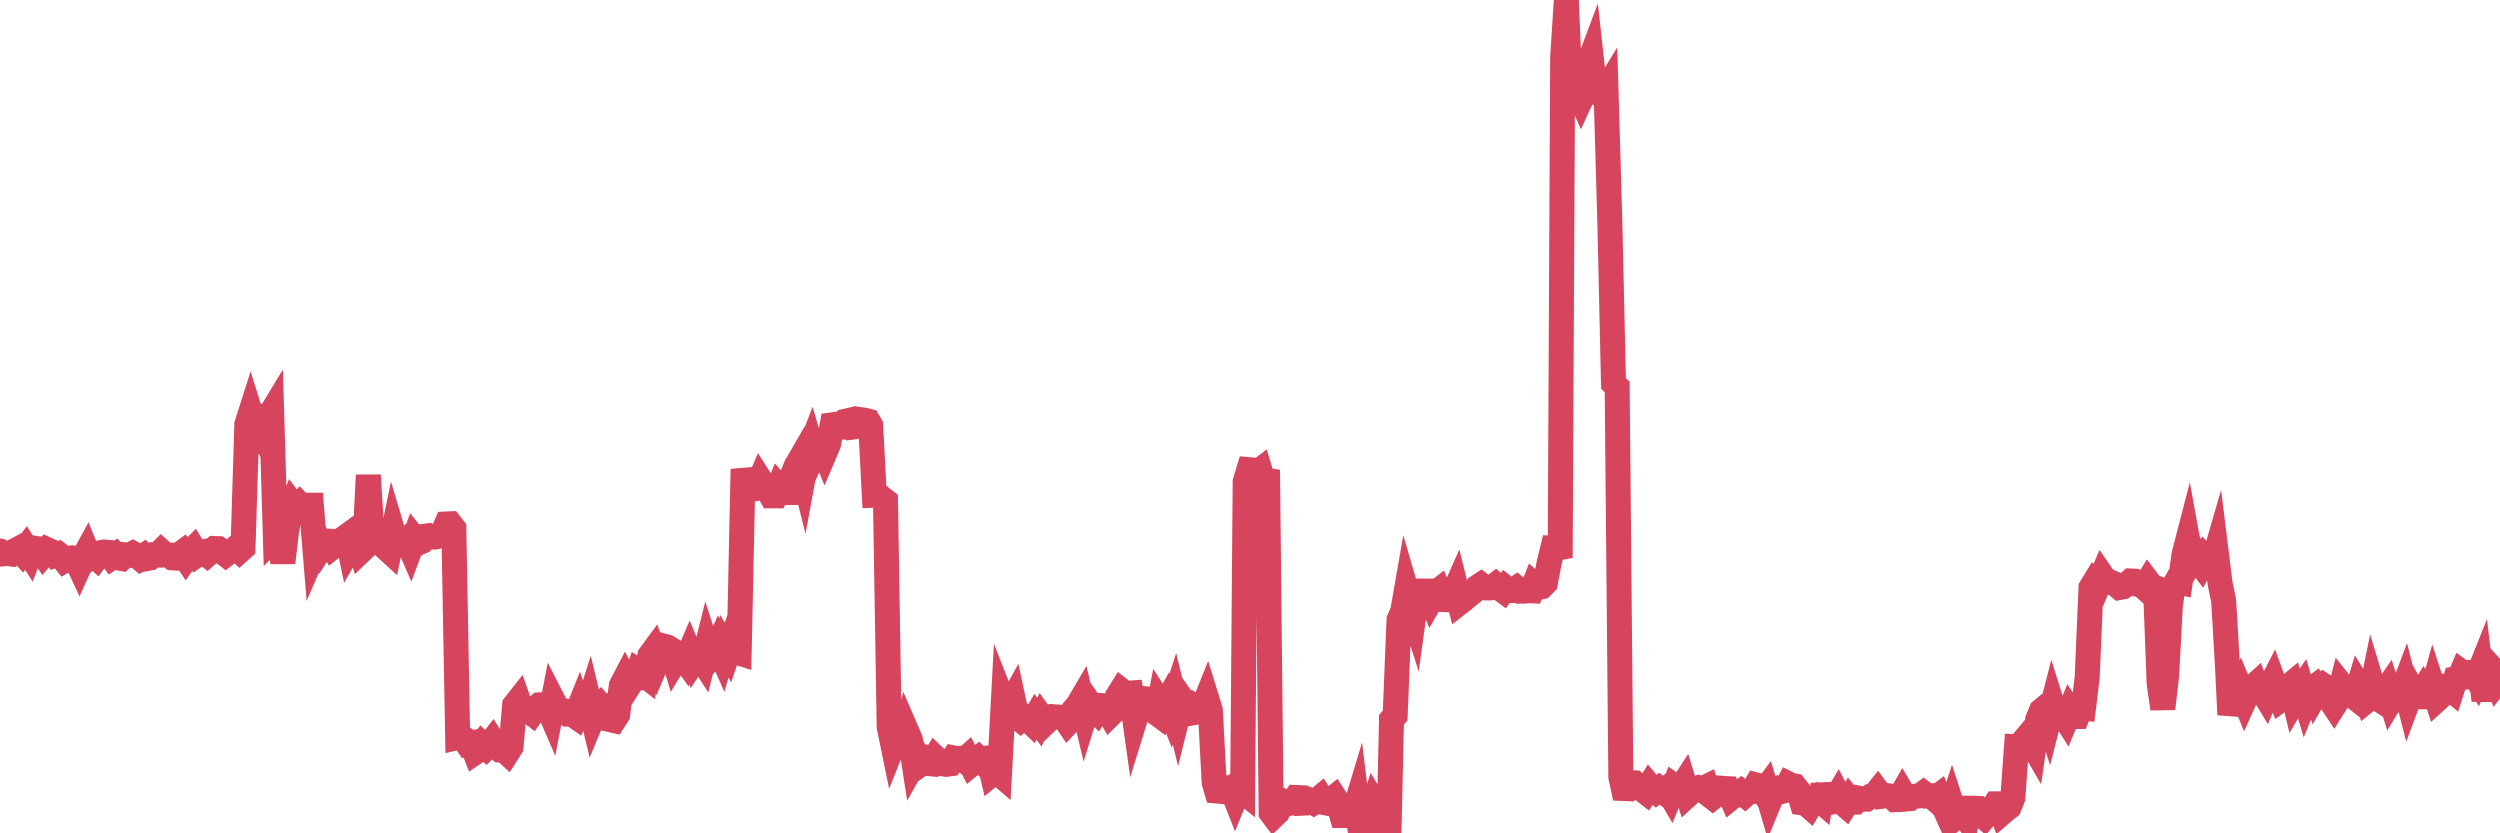 <?xml version="1.0"?><svg width="150px" height="50px" xmlns="http://www.w3.org/2000/svg" xmlns:xlink="http://www.w3.org/1999/xlink"> <polyline fill="none" stroke="#d6455d" stroke-width="1.5px" stroke-linecap="round" stroke-miterlimit="5" points="0.00,33.06 0.22,33.23 0.45,33.21 0.67,33.24 0.89,33.04 1.12,32.92 1.34,33.17 1.56,32.88 1.79,33.24 1.93,32.87 2.16,32.91 2.38,32.94 2.60,33.26 2.83,32.98 3.05,33.08 3.27,33.32 3.50,33.24 3.65,33.36 3.87,33.63 4.09,33.50 4.32,33.47 4.54,33.52 4.76,33.99 4.99,33.48 5.21,33.08 5.36,33.45 5.58,33.27 5.80,33.47 6.03,33.16 6.25,33.12 6.47,33.14 6.70,33.45 6.92,33.30 7.07,33.47 7.29,33.51 7.52,33.29 7.74,33.31 7.96,33.20 8.19,33.33 8.41,33.51 8.63,33.36 8.78,33.52 9.00,33.48 9.23,33.29 9.45,33.30 9.67,33.08 9.90,33.29 10.12,33.30 10.34,33.47 10.49,33.48 10.72,33.30 10.94,33.14 11.16,33.48 11.38,33.16 11.61,32.93 11.83,33.29 12.05,33.14 12.20,33.11 12.43,33.29 12.65,33.10 12.87,32.91 13.10,32.92 13.32,33.10 13.54,33.27 13.77,33.09 13.91,33.08 14.14,32.88 14.36,33.07 14.58,32.87 14.81,25.46 15.03,24.77 15.25,25.47 15.48,25.82 15.63,25.02 15.85,25.11 16.07,25.11 16.30,24.73 16.52,32.16 16.74,31.93 16.97,33.76 17.19,31.92 17.41,30.66 17.56,30.27 17.78,30.56 18.01,30.29 18.23,30.52 18.45,30.31 18.68,30.31 18.90,33.00 19.12,32.49 19.27,32.83 19.50,32.46 19.72,32.47 19.94,32.83 20.17,32.65 20.39,32.70 20.61,32.31 20.83,32.15 20.98,32.88 21.21,32.48 21.43,32.36 21.65,33.07 21.88,32.85 22.10,28.51 22.32,32.14 22.55,32.22 22.70,32.33 22.92,32.28 23.14,32.87 23.36,33.07 23.59,31.96 23.81,32.70 24.03,32.60 24.26,32.51 24.41,32.38 24.63,32.89 24.85,32.30 25.08,32.59 25.30,32.49 25.52,32.17 25.75,32.14 25.97,32.22 26.12,32.22 26.34,32.17 26.56,31.97 26.79,31.44 27.01,31.43 27.23,31.71 27.46,44.25 27.68,44.20 27.83,44.31 28.05,44.64 28.28,44.59 28.50,45.15 28.72,45.00 28.95,44.66 29.17,44.86 29.39,44.64 29.54,44.45 29.76,44.81 29.99,44.99 30.21,44.98 30.43,45.18 30.66,44.82 30.88,42.31 31.10,42.03 31.25,42.46 31.48,42.48 31.70,42.63 31.92,42.80 32.15,42.47 32.37,42.29 32.59,42.28 32.82,42.31 33.04,42.82 33.19,42.04 33.41,42.47 33.63,42.62 33.86,42.65 34.08,42.84 34.30,42.83 34.53,42.99 34.75,42.44 34.90,42.87 35.12,42.87 35.35,42.14 35.57,43.05 35.79,42.52 36.01,42.31 36.24,42.58 36.46,42.45 36.61,43.18 36.83,43.23 37.06,42.87 37.28,41.13 37.50,40.71 37.73,41.15 37.95,40.80 38.17,40.74 38.32,40.27 38.54,40.41 38.77,40.59 38.99,39.34 39.21,39.04 39.44,39.67 39.66,39.15 39.88,38.78 40.03,38.82 40.26,38.96 40.48,39.69 40.70,39.33 40.93,39.35 41.15,39.66 41.37,39.15 41.60,39.70 41.74,39.49 41.97,39.35 42.19,39.69 42.41,38.81 42.64,39.52 42.86,39.30 43.08,38.79 43.31,39.31 43.46,38.78 43.68,39.15 43.90,38.49 44.13,39.11 44.35,39.18 44.57,28.82 44.80,28.80 45.02,29.32 45.17,29.35 45.39,29.31 45.61,28.79 45.84,29.15 46.06,29.36 46.28,29.75 46.51,29.75 46.73,29.21 46.88,29.38 47.10,29.55 47.33,29.55 47.55,28.49 47.77,27.96 47.99,27.58 48.22,28.50 48.44,27.31 48.66,26.74 48.81,27.25 49.04,26.73 49.26,26.66 49.48,27.19 49.71,26.65 49.93,25.49 50.15,25.46 50.38,25.63 50.52,25.63 50.75,25.27 50.97,25.22 51.19,25.62 51.42,25.59 51.64,25.18 51.86,25.21 52.09,25.27 52.24,25.53 52.46,29.71 52.68,29.70 52.91,29.89 53.13,30.06 53.35,43.61 53.58,44.73 53.80,44.18 53.95,44.67 54.17,44.73 54.39,43.84 54.62,44.37 54.84,45.79 55.06,45.40 55.29,45.81 55.51,45.65 55.66,45.81 55.88,45.83 56.11,45.45 56.33,45.66 56.55,45.83 56.78,45.86 57.00,45.83 57.22,45.48 57.37,45.51 57.59,45.50 57.82,45.64 58.04,45.44 58.26,45.87 58.49,45.68 58.71,45.50 58.93,45.71 59.08,45.49 59.31,45.48 59.53,46.43 59.75,46.25 59.97,46.44 60.20,42.11 60.42,42.67 60.64,42.21 60.79,41.94 61.02,43.01 61.24,43.19 61.46,43.01 61.69,43.18 61.91,43.39 62.13,43.01 62.36,43.33 62.50,43.04 62.73,43.36 62.95,43.15 63.17,43.00 63.40,43.02 63.62,43.03 63.84,43.04 64.07,43.38 64.22,43.22 64.44,42.58 64.66,42.33 64.89,41.94 65.11,42.86 65.33,42.15 65.56,42.49 65.78,42.70 66.00,42.33 66.15,42.34 66.37,42.50 66.60,42.89 66.82,42.67 67.04,41.79 67.27,41.42 67.49,41.59 67.71,41.59 67.86,41.58 68.09,43.21 68.31,42.50 68.53,42.11 68.76,41.93 68.98,41.95 69.20,42.65 69.43,42.82 69.57,42.11 69.80,42.47 70.02,42.08 70.24,42.64 70.47,41.93 70.69,42.83 70.91,41.94 71.14,42.27 71.29,42.82 71.51,42.78 71.73,42.43 71.96,42.58 72.18,42.45 72.40,41.90 72.62,42.61 72.85,46.95 73.00,47.46 73.22,47.48 73.44,47.30 73.67,47.46 73.89,47.30 74.11,47.86 74.34,47.29 74.56,47.47 74.71,28.91 74.93,28.18 75.15,28.20 75.38,28.39 75.60,28.22 75.82,28.94 76.05,28.19 76.27,48.76 76.42,48.96 76.64,48.75 76.87,48.05 77.09,48.20 77.31,48.21 77.54,48.17 77.76,47.85 77.98,47.86 78.13,48.19 78.35,48.18 78.58,48.04 78.80,48.16 79.02,48.01 79.25,47.82 79.47,48.16 79.69,48.20 79.84,48.01 80.07,47.83 80.29,48.17 80.51,48.93 80.74,48.93 80.96,48.93 81.18,48.94 81.41,48.18 81.63,50.00 81.78,49.11 82.00,48.84 82.22,48.92 82.45,48.19 82.67,48.56 82.89,49.80 83.12,49.30 83.34,49.83 83.49,43.18 83.71,42.93 83.94,37.19 84.16,36.69 84.38,35.43 84.60,36.19 84.83,36.91 85.05,35.30 85.20,36.00 85.42,35.46 85.65,35.46 85.87,35.99 86.09,35.61 86.32,35.43 86.54,35.97 86.76,35.98 86.91,35.63 87.13,35.79 87.36,35.27 87.58,36.16 87.80,35.99 88.03,35.79 88.25,35.62 88.47,35.43 88.62,35.24 88.85,35.09 89.07,35.27 89.29,35.28 89.52,35.26 89.74,35.09 89.96,35.28 90.19,35.45 90.33,35.26 90.56,35.44 90.78,35.43 91.00,35.28 91.23,35.47 91.45,35.47 91.67,35.44 91.90,35.45 92.05,35.07 92.27,35.26 92.49,35.21 92.72,34.98 92.94,33.81 93.16,32.91 93.39,32.93 93.61,33.47 93.76,3.43 93.98,0.00 94.20,5.26 94.43,5.44 94.65,5.43 94.87,5.93 95.10,5.43 95.32,3.81 95.47,3.41 95.69,5.41 95.92,5.62 96.14,5.74 96.36,5.38 96.59,13.30 96.81,23.00 97.03,23.22 97.25,46.61 97.40,47.31 97.63,47.32 97.85,46.96 98.07,46.97 98.30,47.18 98.52,47.36 98.74,47.53 98.97,47.15 99.12,47.33 99.34,47.50 99.56,47.32 99.78,47.49 100.01,47.31 100.23,47.69 100.45,47.15 100.68,47.31 100.83,47.33 101.05,46.99 101.27,47.70 101.50,47.49 101.72,47.35 101.94,47.26 102.17,47.32 102.39,47.21 102.54,47.68 102.76,47.85 102.98,47.67 103.21,47.29 103.43,47.31 103.65,47.32 103.88,47.85 104.10,47.67 104.25,47.68 104.47,47.51 104.70,47.70 104.92,47.50 105.14,47.49 105.37,47.10 105.59,47.16 105.81,47.51 105.96,47.31 106.18,48.06 106.41,47.50 106.63,47.37 106.85,47.50 107.08,47.44 107.30,47.03 107.52,47.14 107.67,47.16 107.90,47.45 108.12,48.17 108.34,48.20 108.57,48.40 108.79,48.03 109.01,47.86 109.23,48.05 109.38,47.08 109.61,48.02 109.83,48.14 110.05,48.09 110.28,47.70 110.50,48.13 110.72,48.32 110.95,47.95 111.10,48.14 111.32,48.13 111.54,47.90 111.76,47.95 111.99,47.95 112.21,47.79 112.43,47.77 112.66,47.48 112.88,47.78 113.03,47.76 113.25,47.74 113.48,47.77 113.70,47.98 113.92,47.97 114.15,47.57 114.37,47.94 114.59,47.92 114.74,47.79 114.96,47.77 115.19,47.75 115.41,47.59 115.63,47.76 115.86,47.75 116.08,47.94 116.30,47.77 116.45,48.16 116.68,48.51 116.90,49.00 117.12,48.32 117.35,49.03 117.57,48.85 117.79,48.85 118.02,49.16 118.16,48.49 118.39,48.49 118.61,48.50 118.83,48.83 119.06,49.03 119.28,48.76 119.50,48.58 119.73,48.23 119.88,48.23 120.10,48.79 120.32,48.60 120.55,48.42 120.77,47.87 120.99,44.80 121.21,44.81 121.44,44.43 121.59,44.25 121.81,44.43 122.03,44.81 122.26,43.18 122.48,42.64 122.70,42.46 122.93,43.19 123.15,42.33 123.30,42.81 123.52,42.84 123.74,42.82 123.97,43.18 124.19,42.65 124.41,42.99 124.64,42.99 124.86,42.45 125.01,42.47 125.23,40.66 125.46,35.26 125.68,34.90 125.90,35.10 126.13,34.55 126.35,34.87 126.57,34.90 126.72,34.97 126.94,35.06 127.17,35.25 127.39,35.21 127.61,35.07 127.84,34.86 128.06,34.87 128.28,35.04 128.43,35.04 128.66,35.25 128.88,34.89 129.10,35.18 129.33,35.26 129.55,41.03 129.77,42.52 130.00,40.52 130.22,36.35 130.37,35.28 130.59,34.89 130.81,34.94 131.04,33.28 131.26,32.43 131.48,33.65 131.71,33.27 131.93,33.68 132.08,33.88 132.30,33.47 132.53,33.72 132.75,33.87 132.97,33.11 133.20,34.97 133.42,36.05 133.64,39.81 133.79,42.88 134.01,41.81 134.24,41.99 134.46,41.44 134.68,41.98 134.91,41.47 135.13,41.26 135.35,41.06 135.50,41.44 135.73,41.44 135.95,41.80 136.17,41.27 136.39,40.84 136.62,41.47 136.84,41.98 137.06,41.82 137.21,41.27 137.44,41.08 137.66,41.99 137.88,41.61 138.11,41.27 138.33,42.00 138.55,41.46 138.78,41.29 138.92,41.68 139.15,41.28 139.37,41.11 139.59,41.26 139.82,42.02 140.04,42.35 140.26,42.00 140.49,41.11 140.64,41.30 140.86,41.66 141.08,41.69 141.31,41.87 141.53,41.14 141.75,41.50 141.98,42.05 142.20,41.87 142.35,41.13 142.57,41.86 142.79,42.00 143.02,41.61 143.24,41.29 143.46,42.01 143.69,41.63 143.91,41.45 144.06,41.66 144.28,41.08 144.51,41.99 144.73,41.40 144.95,41.80 145.18,41.80 145.40,41.43 145.62,41.81 145.84,41.81 145.99,41.27 146.22,41.98 146.44,41.78 146.66,41.20 146.89,41.24 147.11,41.42 147.33,40.73 147.56,40.69 147.71,40.33 147.93,40.49 148.15,40.35 148.37,40.33 148.60,40.71 148.82,40.16 149.04,42.02 149.27,40.52 149.42,40.00 149.64,40.24 149.86,40.87 150.00,40.69 "/></svg>